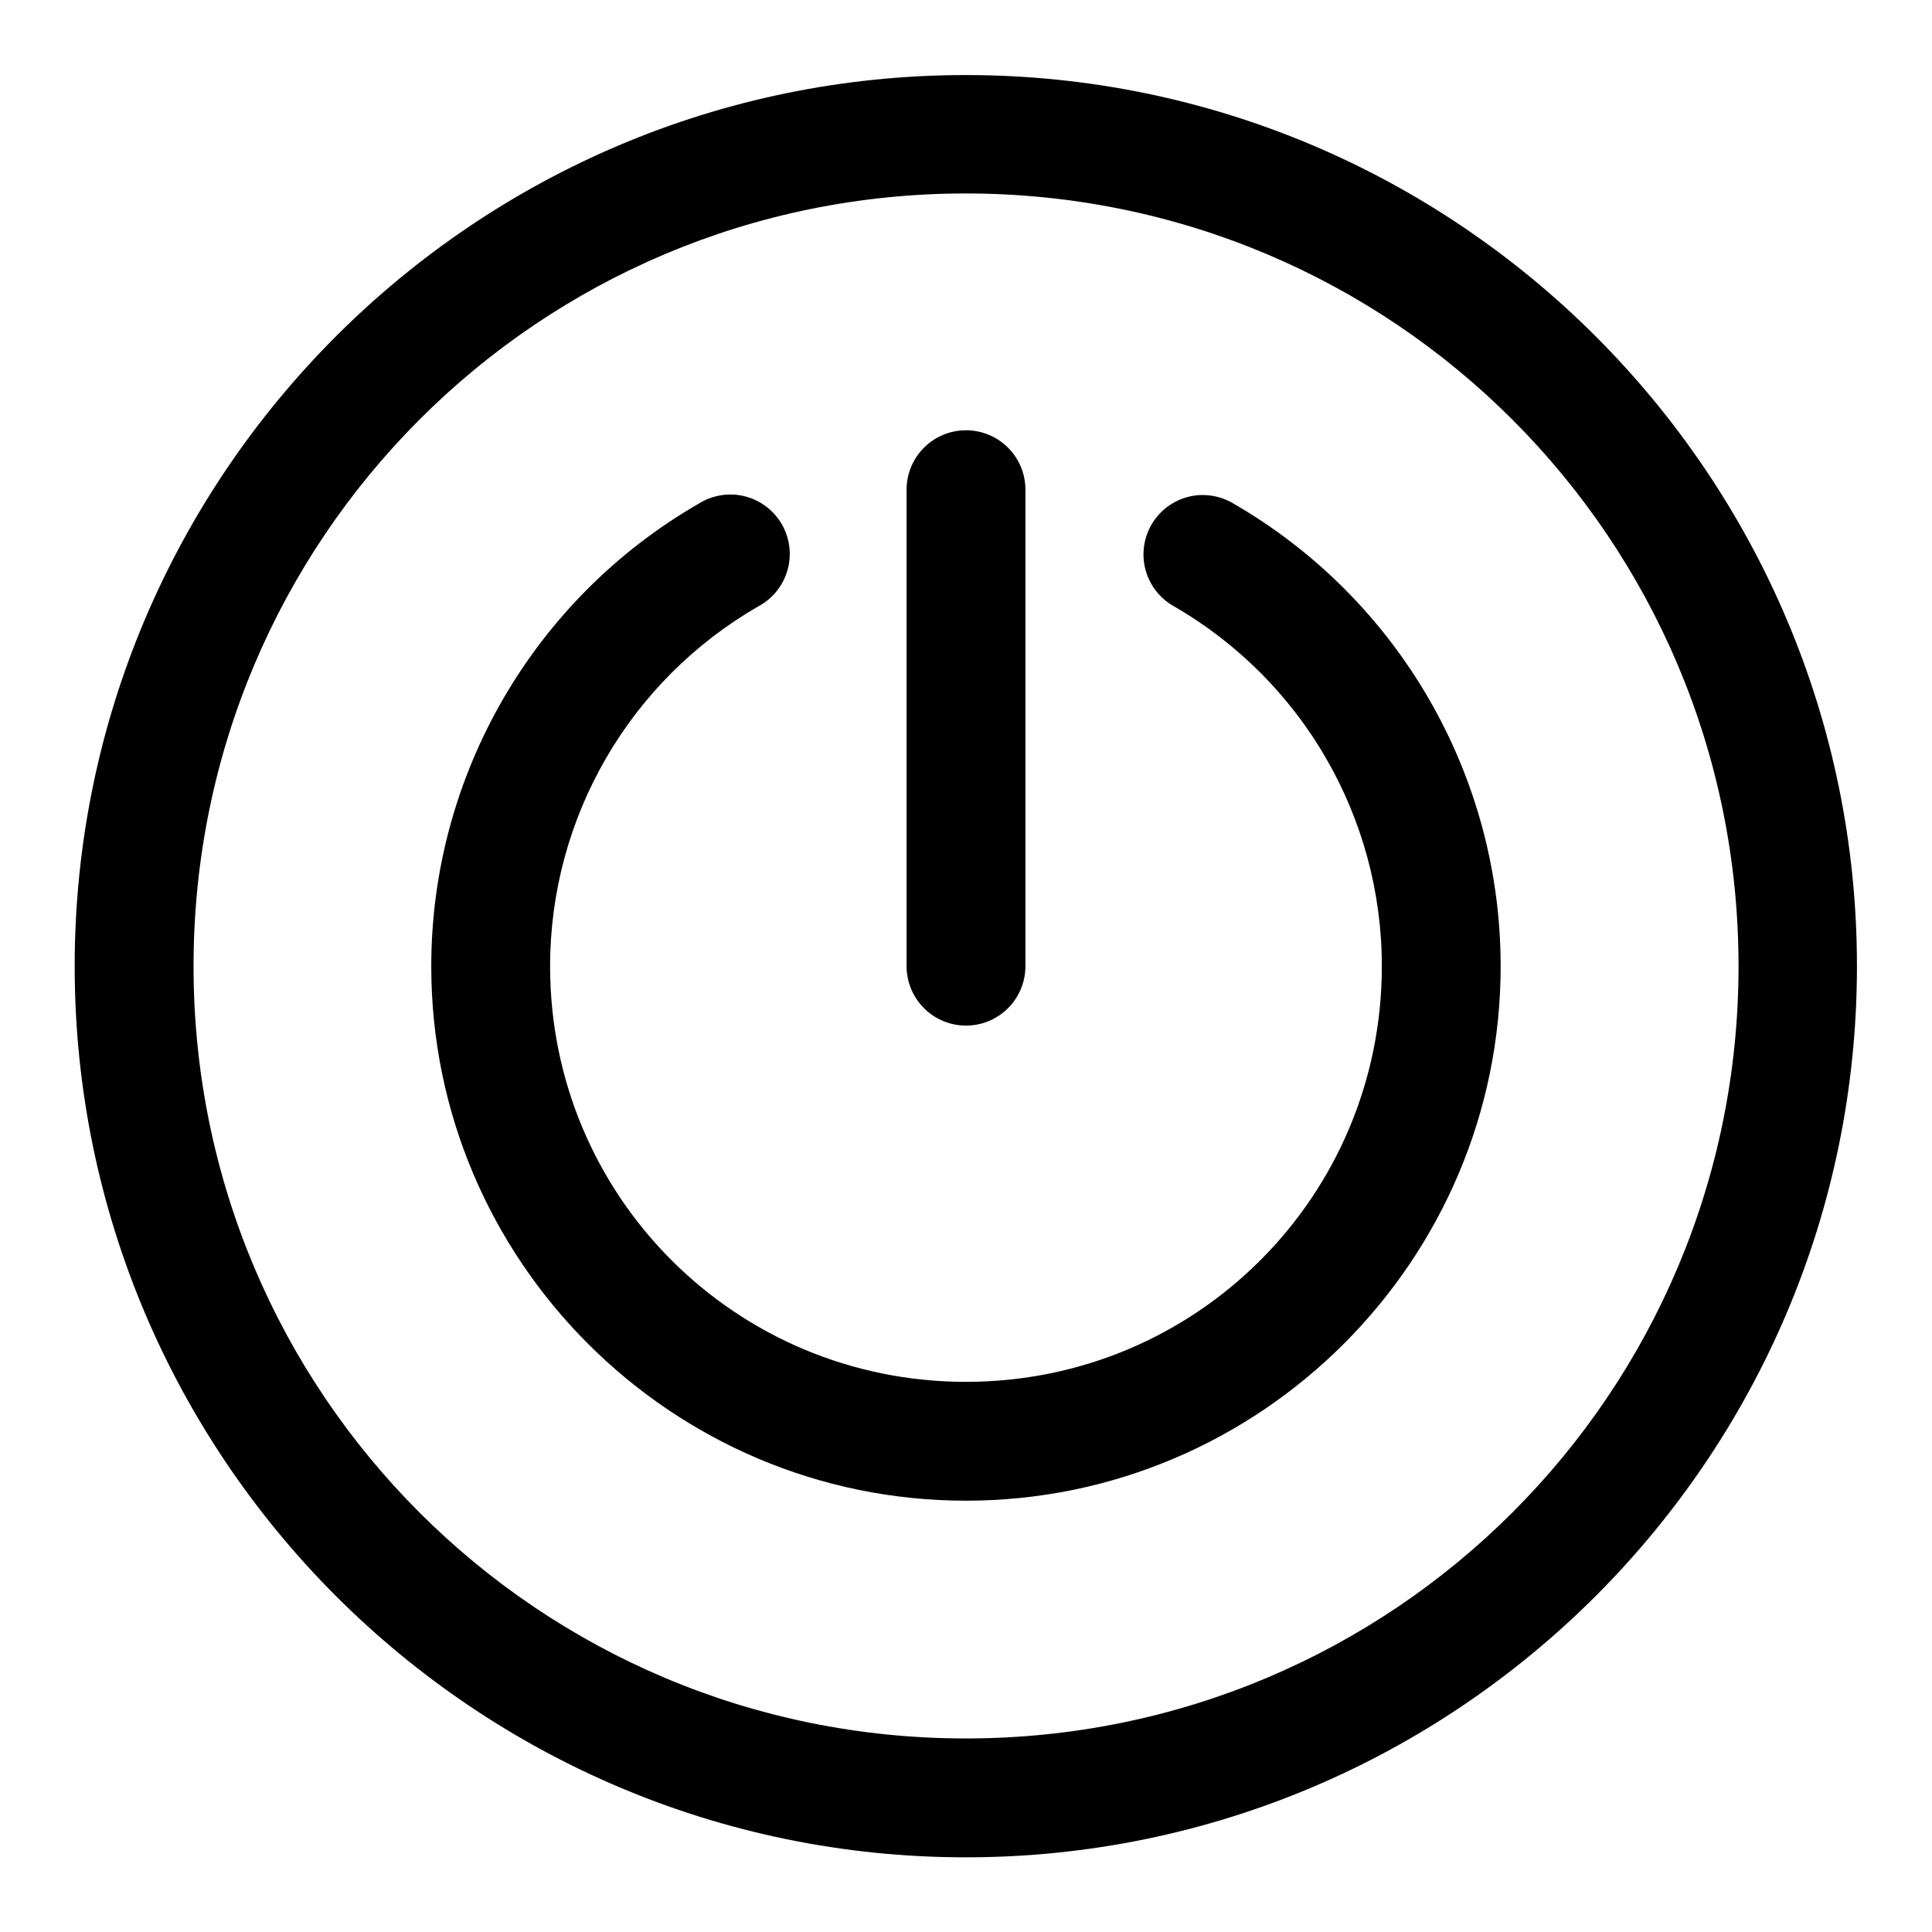 <?xml version="1.0" encoding="UTF-8"?>
<!-- Uploaded to: SVG Repo, www.svgrepo.com, Generator: SVG Repo Mixer Tools -->
<svg fill="#000000" width="800px" height="800px" version="1.1" viewBox="144 144 512 512" xmlns="http://www.w3.org/2000/svg">
 <g>
  <path d="m399.95 163.89c-130.24 0-236.16 105.92-236.16 236.16 0 130.24 105.92 236.16 236.16 236.16 130.24 0 236.16-105.92 236.16-236.16 0-130.24-105.92-236.16-236.16-236.16zm0 31.379c113.22 0 204.78 91.559 204.78 204.78 0 113.22-91.559 204.66-204.78 204.66-113.22 0-204.66-91.441-204.66-204.66 0-113.22 91.441-204.78 204.66-204.78z"/>
  <path d="m461.8 275.21c-4.555 0.285-8.766 2.535-11.535 6.164s-3.828 8.281-2.902 12.75c0.93 4.469 3.75 8.316 7.734 10.547 34.086 19.68 55.086 55.98 55.105 95.324 0.023 61.047-49.156 110.21-110.21 110.21-61.055 0-110.25-49.168-110.21-110.21 0.023-39.32 21.031-75.59 55.105-95.262h-0.004c3.789-1.996 6.602-5.449 7.793-9.566 1.188-4.113 0.648-8.535-1.496-12.246-2.144-3.707-5.703-6.383-9.863-7.41-4.16-1.023-8.555-0.312-12.18 1.977-43.75 25.258-70.816 71.969-70.848 122.51-0.047 78.082 63.625 141.7 141.7 141.7 78.07 0 141.73-63.617 141.7-141.7-0.02-50.559-27.078-97.297-70.848-122.57h0.004c-2.723-1.633-5.875-2.402-9.043-2.215z"/>
  <path d="m399.71 258.03c-4.176 0.074-8.152 1.809-11.051 4.816-2.898 3.008-4.484 7.043-4.406 11.223v125.98c0 5.625 3.004 10.824 7.875 13.637s10.875 2.812 15.746 0c4.875-2.812 7.875-8.012 7.875-13.637v-125.98c0.082-4.277-1.582-8.406-4.609-11.43-3.023-3.027-7.152-4.691-11.43-4.609z"/>
 </g>
</svg>
